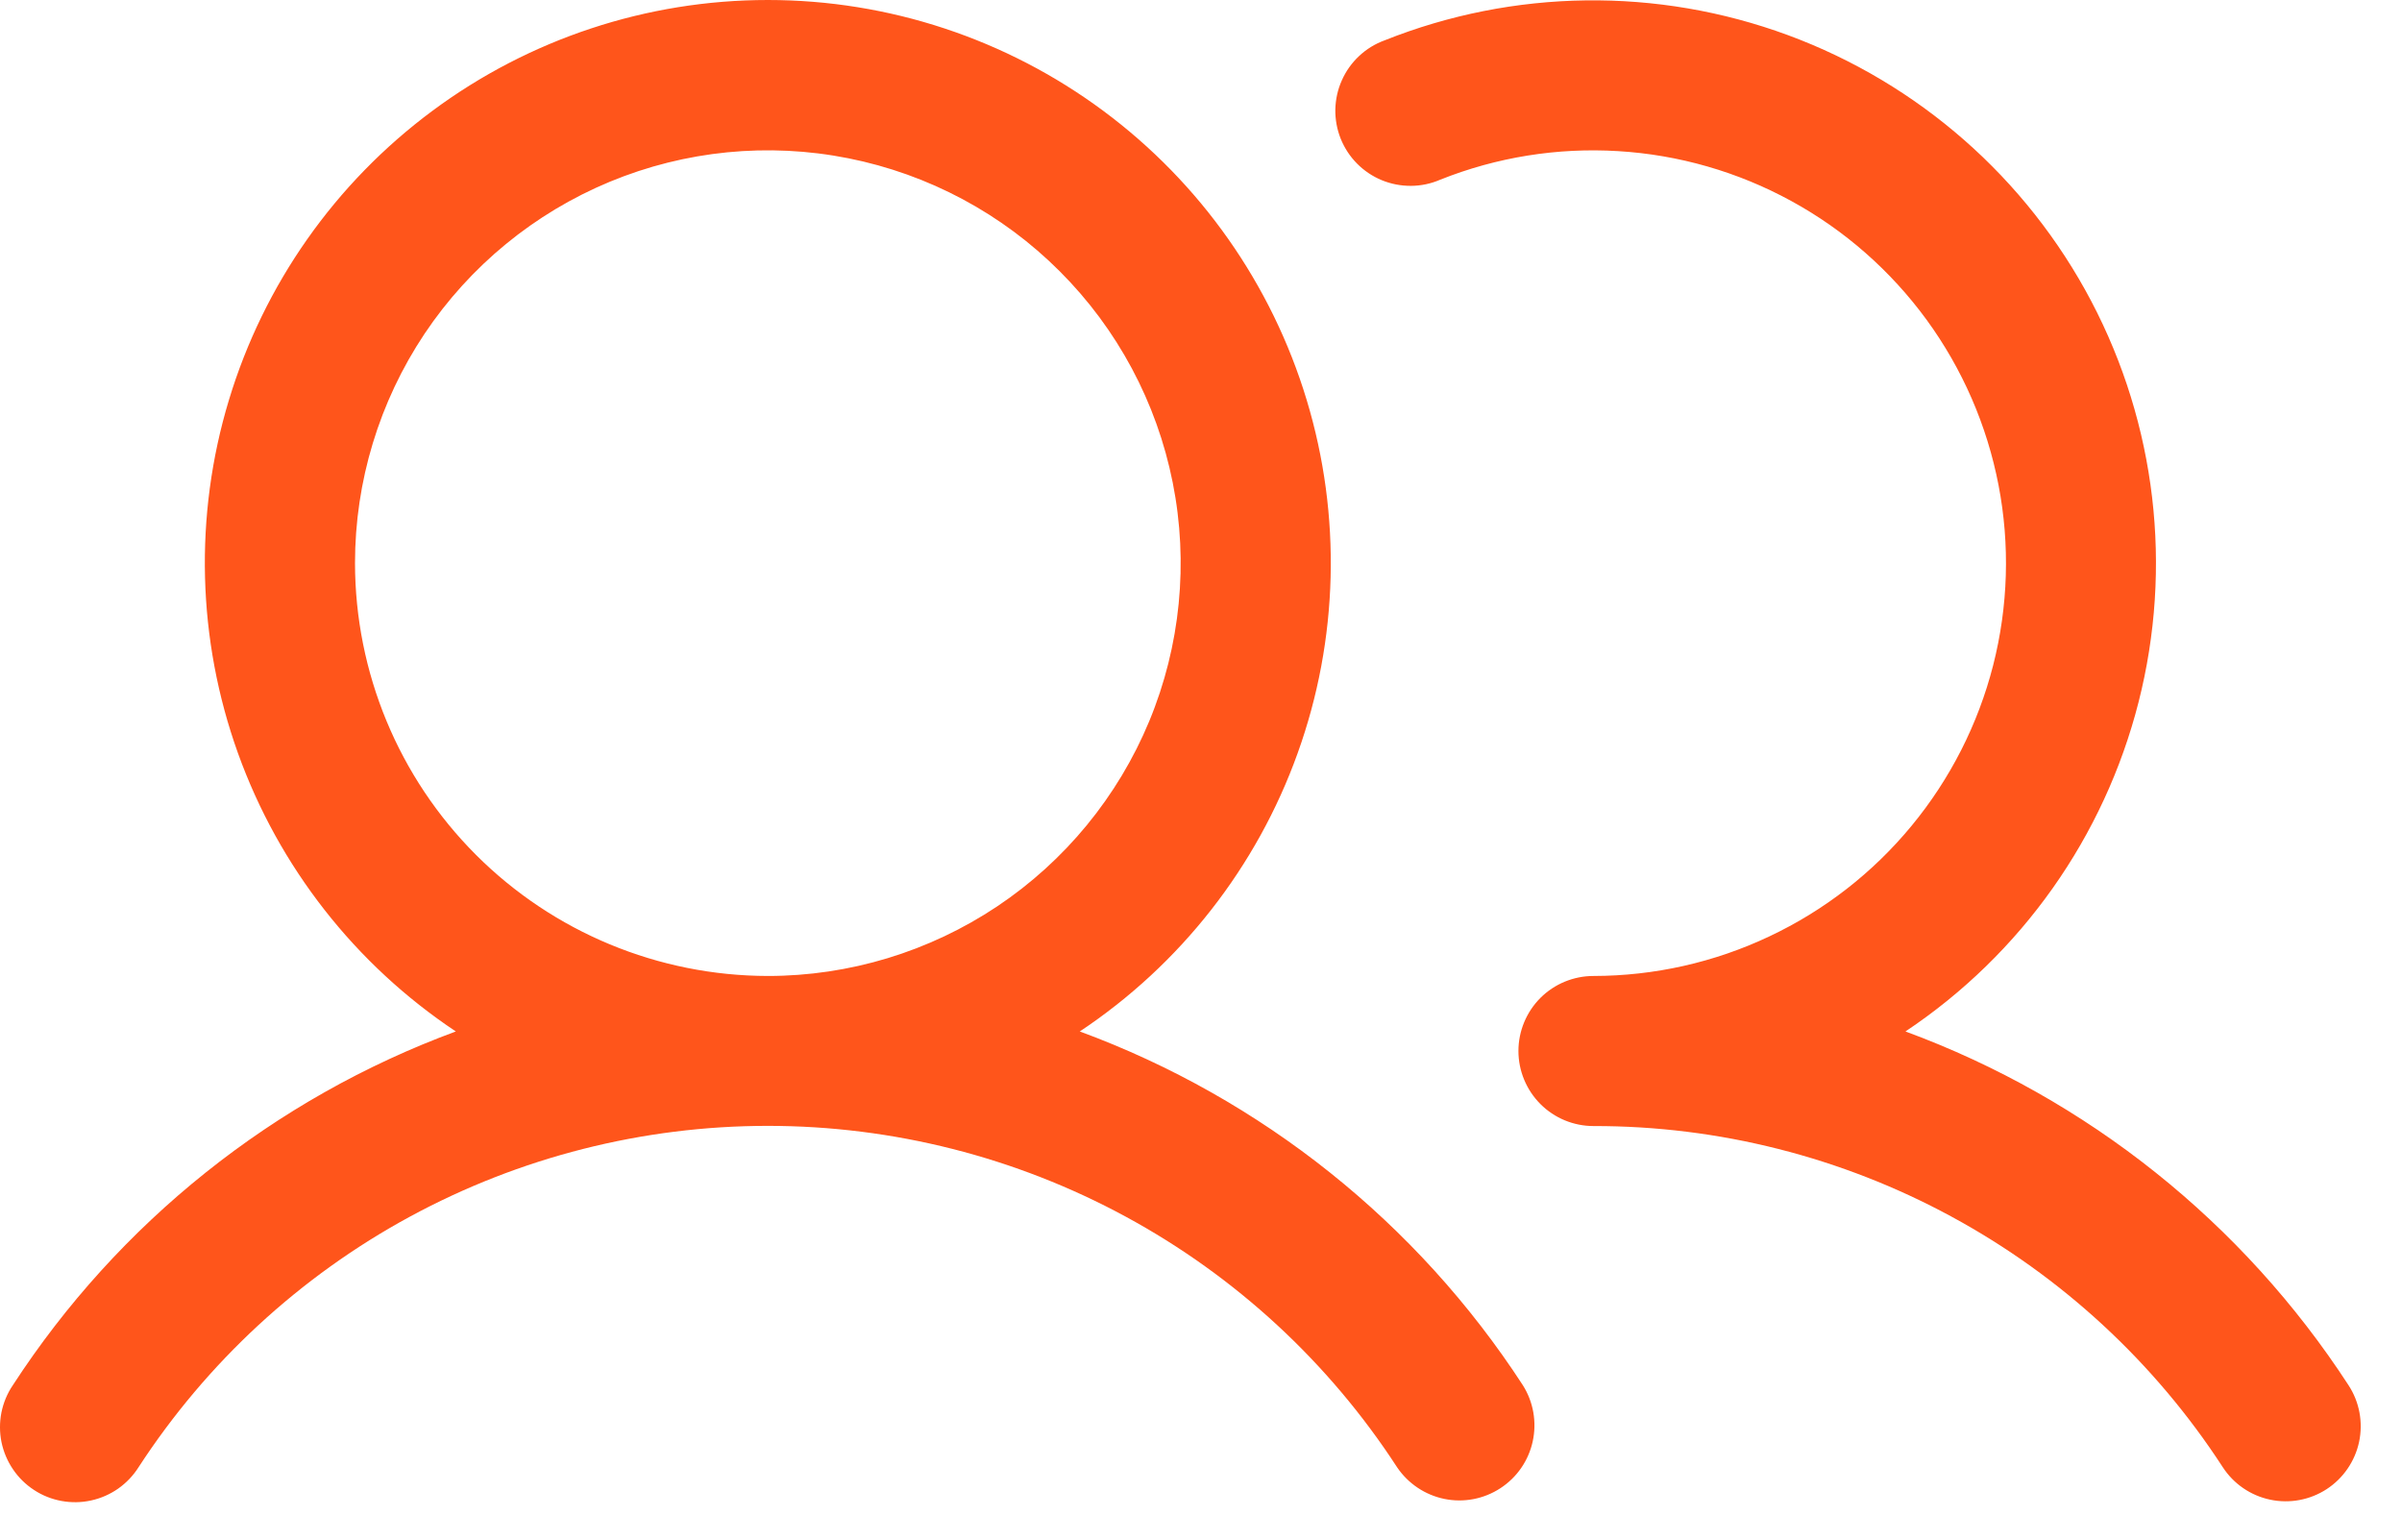 <?xml version="1.0" encoding="UTF-8"?>
<svg xmlns="http://www.w3.org/2000/svg" width="39" height="25" viewBox="0 0 39 25" fill="none">
  <path d="M17.532 16.749C19.166 15.662 20.406 14.078 21.069 12.231C21.733 10.384 21.784 8.373 21.216 6.495C20.648 4.616 19.491 2.971 17.915 1.801C16.339 0.631 14.429 0 12.467 0C10.504 0 8.594 0.631 7.019 1.801C5.443 2.971 4.285 4.616 3.717 6.495C3.149 8.373 3.201 10.384 3.864 12.231C4.528 14.078 5.768 15.662 7.401 16.749C4.447 17.838 1.923 19.854 0.208 22.494C0.117 22.628 0.055 22.779 0.023 22.937C-0.008 23.096 -0.008 23.259 0.024 23.417C0.057 23.575 0.12 23.726 0.211 23.859C0.301 23.993 0.418 24.107 0.553 24.195C0.688 24.284 0.84 24.344 0.999 24.373C1.157 24.402 1.32 24.4 1.478 24.365C1.636 24.331 1.786 24.265 1.918 24.173C2.05 24.08 2.163 23.962 2.249 23.826C3.356 22.124 4.87 20.725 6.654 19.757C8.439 18.789 10.437 18.282 12.467 18.282C14.497 18.282 16.495 18.789 18.279 19.757C20.064 20.725 21.578 22.124 22.684 23.826C22.863 24.091 23.139 24.276 23.453 24.34C23.767 24.404 24.093 24.341 24.361 24.166C24.63 23.991 24.818 23.718 24.886 23.405C24.954 23.092 24.897 22.765 24.726 22.494C23.01 19.854 20.487 17.838 17.532 16.749ZM5.764 9.144C5.764 7.819 6.157 6.523 6.893 5.42C7.63 4.318 8.677 3.459 9.902 2.951C11.126 2.444 12.474 2.311 13.774 2.57C15.075 2.829 16.269 3.467 17.206 4.405C18.144 5.342 18.782 6.536 19.041 7.837C19.3 9.137 19.167 10.485 18.66 11.71C18.152 12.934 17.293 13.981 16.191 14.718C15.088 15.454 13.792 15.848 12.467 15.848C10.69 15.845 8.986 15.139 7.729 13.882C6.472 12.625 5.766 10.921 5.764 9.144ZM37.777 24.181C37.506 24.357 37.177 24.419 36.86 24.352C36.544 24.286 36.267 24.096 36.091 23.826C34.985 22.123 33.471 20.724 31.686 19.756C29.902 18.788 27.903 18.282 25.873 18.285C25.55 18.285 25.24 18.157 25.011 17.928C24.783 17.699 24.654 17.389 24.654 17.066C24.654 16.743 24.783 16.433 25.011 16.204C25.24 15.976 25.55 15.848 25.873 15.848C26.86 15.847 27.835 15.628 28.727 15.206C29.62 14.785 30.409 14.172 31.037 13.41C31.665 12.649 32.118 11.758 32.362 10.802C32.606 9.845 32.636 8.846 32.449 7.877C32.262 6.908 31.864 5.992 31.282 5.194C30.7 4.397 29.95 3.737 29.084 3.264C28.218 2.79 27.258 2.513 26.272 2.454C25.287 2.394 24.3 2.552 23.384 2.918C23.234 2.983 23.073 3.017 22.91 3.018C22.747 3.019 22.586 2.988 22.435 2.926C22.285 2.864 22.148 2.772 22.034 2.657C21.919 2.541 21.829 2.403 21.768 2.252C21.708 2.101 21.678 1.939 21.681 1.776C21.685 1.613 21.72 1.453 21.787 1.304C21.853 1.155 21.948 1.021 22.067 0.91C22.186 0.798 22.326 0.712 22.479 0.656C24.577 -0.181 26.911 -0.211 29.031 0.571C31.15 1.354 32.904 2.893 33.956 4.893C35.007 6.893 35.28 9.211 34.723 11.4C34.166 13.59 32.818 15.495 30.938 16.749C33.893 17.838 36.416 19.854 38.132 22.494C38.309 22.765 38.37 23.095 38.304 23.411C38.237 23.727 38.048 24.004 37.777 24.181Z" fill="#FF551B"></path>
</svg>
